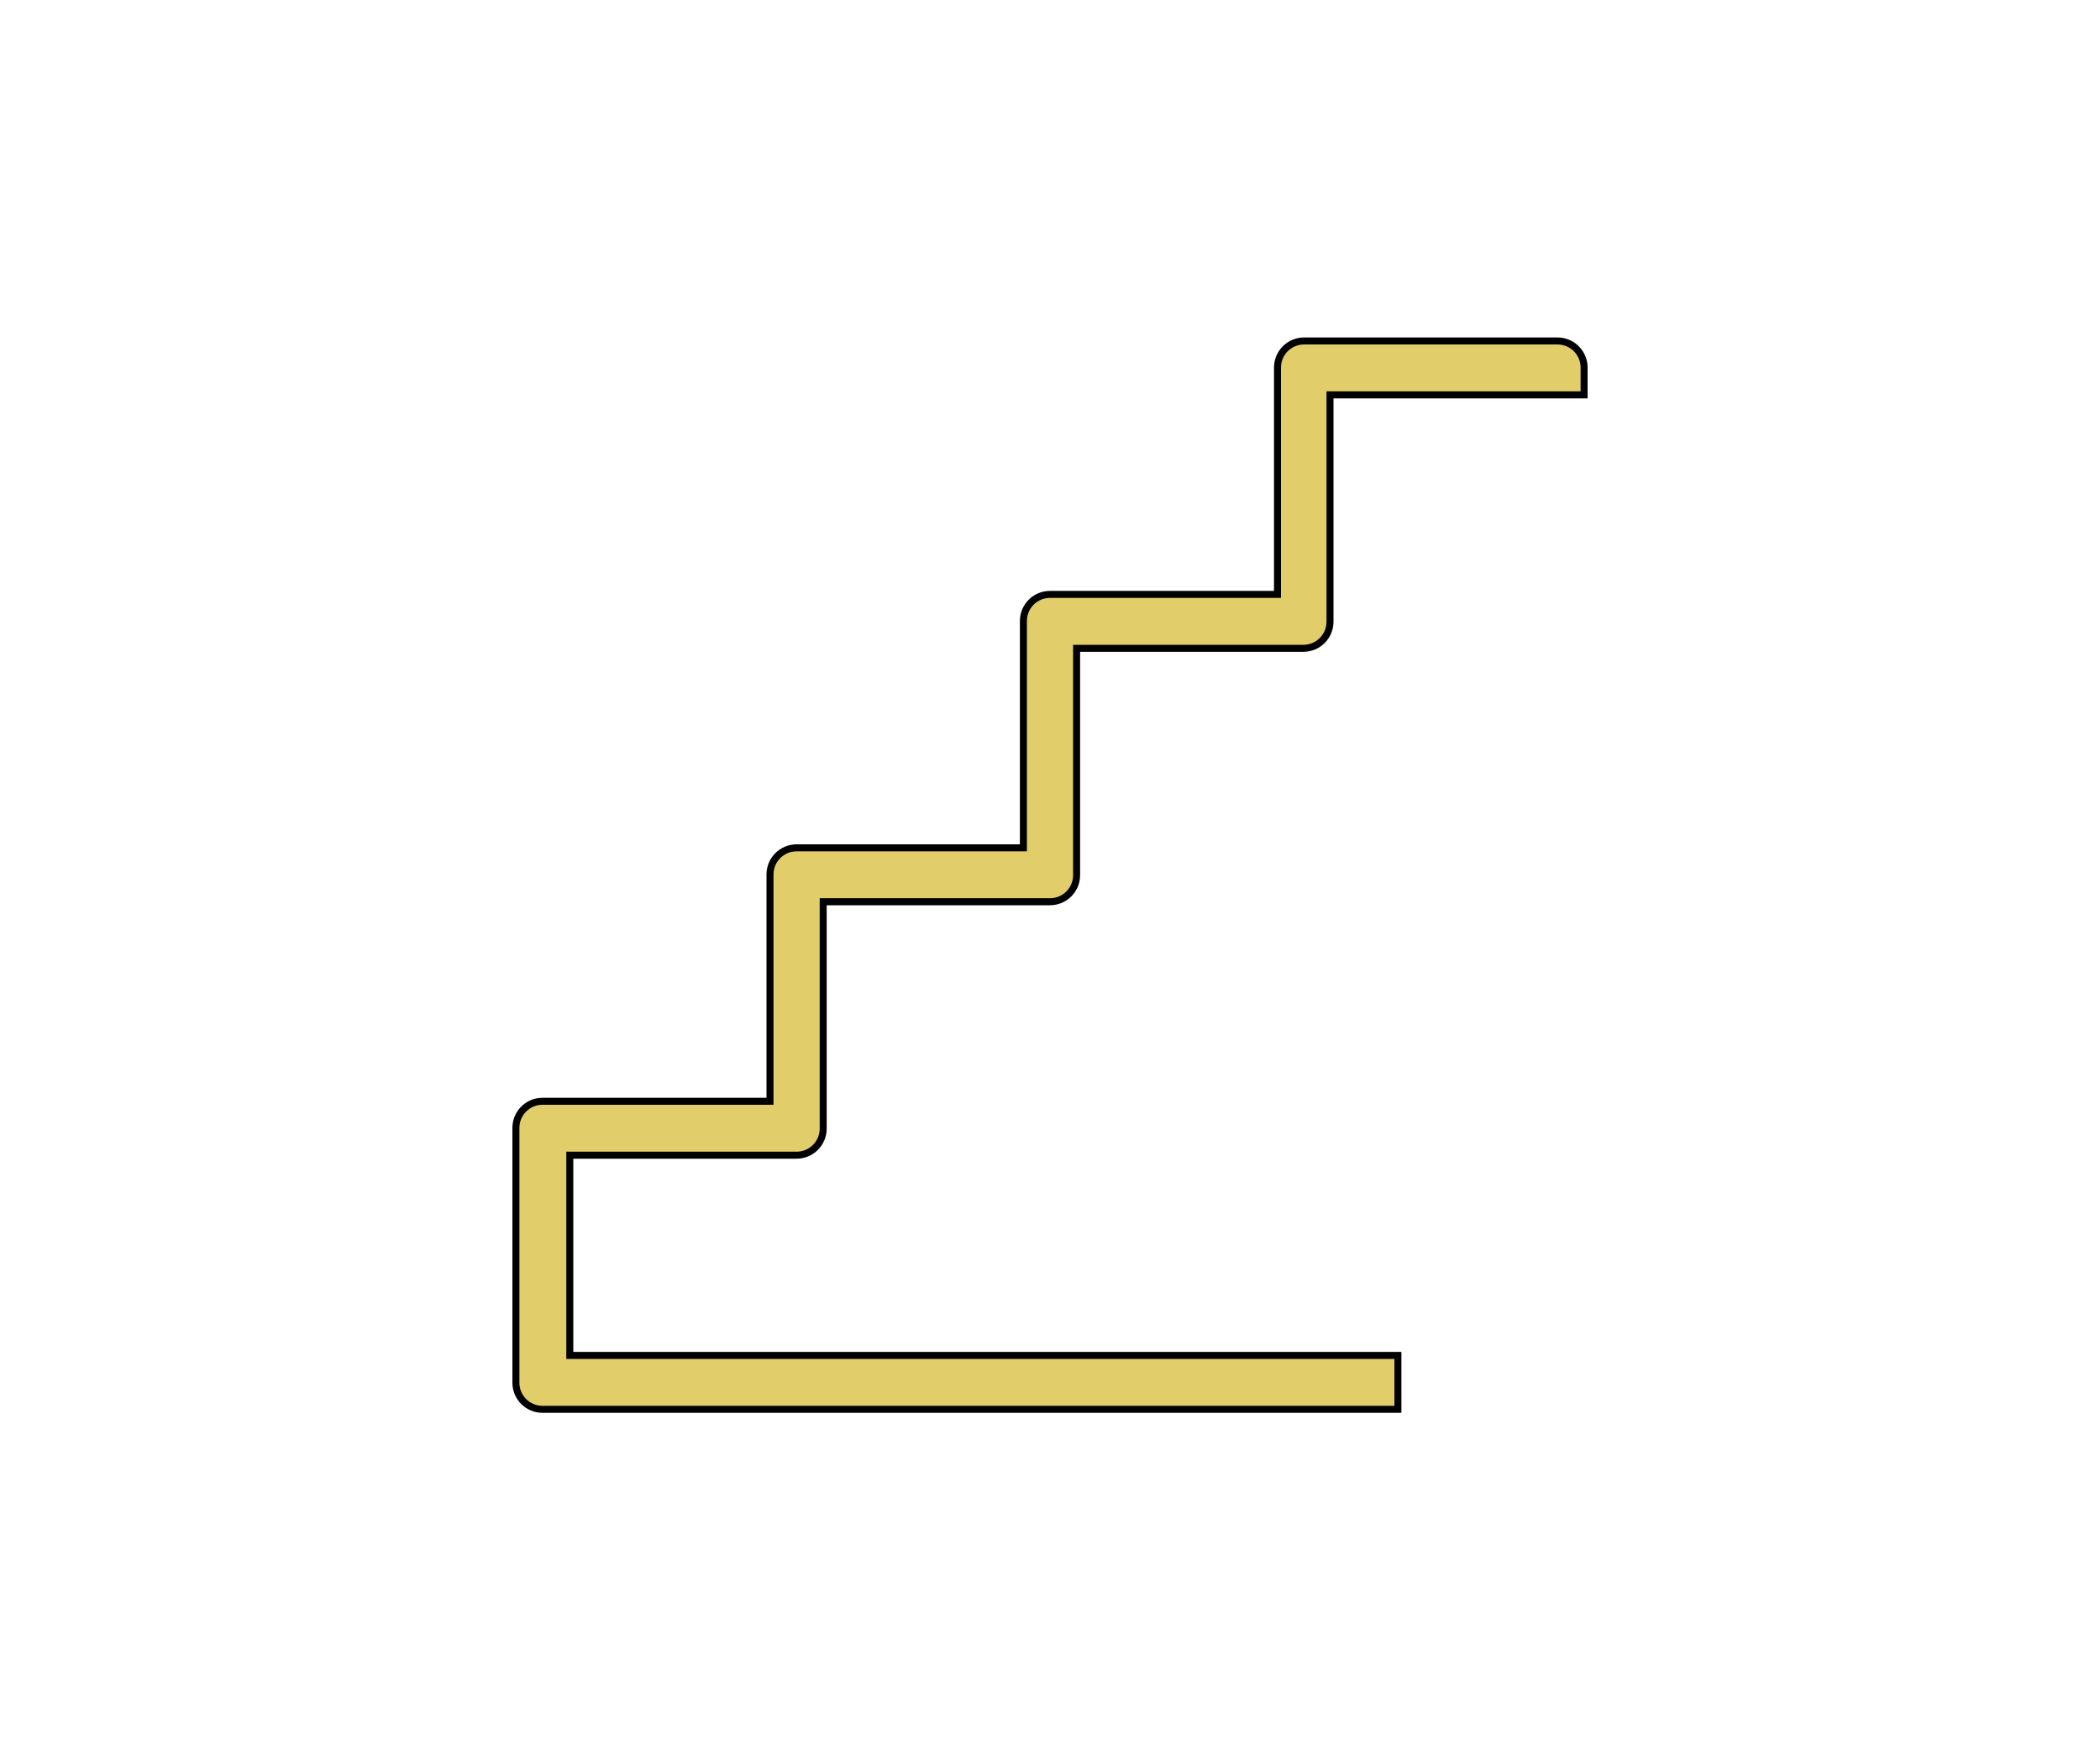 <?xml version="1.0" encoding="utf-8"?>
<!-- Generator: Adobe Illustrator 22.0.1, SVG Export Plug-In . SVG Version: 6.00 Build 0)  -->
<svg version="1.1" id="Capa_1" xmlns="http://www.w3.org/2000/svg" xmlns:xlink="http://www.w3.org/1999/xlink" x="0px" y="0px"
	 viewBox="0 0 300 250" style="enable-background:new 0 0 300 250;" xml:space="preserve">
<style type="text/css">
	.st0{display:none;}
	.st1{display:inline;fill:#E1CE6B;}
	.st2{display:inline;fill:none;stroke:#000000;stroke-miterlimit:10;}
	.st3{display:inline;fill:none;stroke:#000000;stroke-width:0.75;stroke-miterlimit:10;}
	.st4{display:inline;fill:none;stroke:#000000;stroke-width:0.736;stroke-miterlimit:10;}
	.st5{display:inline;fill:none;stroke:#000000;stroke-width:1.049;stroke-miterlimit:10;}
	.st6{fill:#E1CE6B;}
	.st7{fill:none;stroke:#000000;stroke-miterlimit:10;}
</style>
<g class="st0">
	<path class="st1" d="M149.4,50c-0.3-2.5-1-4.9-2.2-7.1c-1.3-2.2-3-4.2-5.1-5.7c-4.4-3.2-10.8-4.8-19.3-3.9
		c-10.1,1.1-20.7-4.9-21.9-5.6c-1.3-1-3.2-0.7-4.2,0.6c-0.4,0.6-0.6,1.3-0.6,2.1c1.8,17.4,5.9,29.2,11.1,36.6
		c2.9,4.6,7.3,8.1,12.3,10c4.3,1.5,9,1.3,13.3-0.4c1.3-0.5,2.5-1.1,3.6-1.8c-0.2-0.4-0.5-0.8-0.7-1.2c-0.9-1.3-1.9-2.5-3-3.5
		c-0.7,0.4-1.3,0.7-2,1c-2.9,1.2-6.2,1.3-9.2,0.3c-3.8-1.5-7.1-4.2-9.3-7.7c-4.1-5.9-7.5-15.1-9.4-28.4c5,2.1,12.8,4.7,20.5,3.9
		c6.9-0.8,11.8,0.4,15.2,2.8c1.4,1,2.5,2.3,3.4,3.7c0.8,1.5,1.3,3.1,1.5,4.8c0.2,1.6,0.1,3.2-0.2,4.8c1.8,1.4,3.4,3,4.9,4.7
		C149.3,56.9,149.8,53.4,149.4,50"/>
	<path class="st2" d="M149.4,50c-0.3-2.5-1-4.9-2.2-7.1c-1.3-2.2-3-4.2-5.1-5.7c-4.4-3.2-10.8-4.8-19.3-3.9
		c-10.1,1.1-20.7-4.9-21.9-5.6c-1.3-1-3.2-0.7-4.2,0.6c-0.4,0.6-0.6,1.3-0.6,2.1c1.8,17.4,5.9,29.2,11.1,36.6
		c2.9,4.6,7.3,8.1,12.3,10c4.3,1.5,9,1.3,13.3-0.4c1.3-0.5,2.5-1.1,3.6-1.8c-0.2-0.4-0.5-0.8-0.7-1.2c-0.9-1.3-1.9-2.5-3-3.5
		c-0.7,0.4-1.3,0.7-2,1c-2.9,1.2-6.2,1.3-9.2,0.3c-3.8-1.5-7.1-4.2-9.3-7.7c-4.1-5.9-7.5-15.1-9.4-28.4c5,2.1,12.8,4.7,20.5,3.9
		c6.9-0.8,11.8,0.4,15.2,2.8c1.4,1,2.5,2.3,3.4,3.7c0.8,1.5,1.3,3.1,1.5,4.8c0.2,1.6,0.1,3.2-0.2,4.8c1.8,1.4,3.4,3,4.9,4.7
		C149.3,56.9,149.8,53.4,149.4,50z"/>
	<path class="st1" d="M177.2,57.7c-1.3-1-3.2-0.6-4.2,0.7c0,0,0,0.1-0.1,0.1c-2.1,3.1-5.3,4.9-8.6,6.6c-5.1,2.8-10.4,5.7-13.8,12.9
		c-4-14.8-12.5-19.5-20.6-23.9c-4.5-2.5-9-4.9-12-9.3c-1-1.3-2.8-1.6-4.2-0.7c-1.3,0.9-1.6,2.7-0.8,4.1c3.8,5.6,8.8,8.4,14,11.2
		c8.6,4.7,17.6,9.6,19.5,31h3.5c0.9,0,3.1,0,3.4,0.1c1.8-13.5,7.9-16.9,13.8-20c3.9-2.2,7.8-4.3,10.7-8.6
		C178.9,60.6,178.5,58.7,177.2,57.7"/>
	<path class="st2" d="M177.2,57.7c-1.3-1-3.2-0.6-4.2,0.7c0,0,0,0.1-0.1,0.1c-2.1,3.1-5.3,4.9-8.6,6.6c-5.1,2.8-10.4,5.7-13.8,12.9
		c-4-14.8-12.5-19.5-20.6-23.9c-4.5-2.5-9-4.9-12-9.3c-1-1.3-2.8-1.6-4.2-0.7c-1.3,0.9-1.6,2.7-0.8,4.1c3.8,5.6,8.8,8.4,14,11.2
		c8.6,4.7,17.6,9.6,19.5,31h3.5c0.9,0,3.1,0,3.4,0.1c1.8-13.5,7.9-16.9,13.8-20c3.9-2.2,7.8-4.3,10.7-8.6
		C178.9,60.6,178.5,58.7,177.2,57.7z"/>
	<path class="st1" d="M150,96.3c-34.9,0-63.2,28.3-63.3,63.2c0,16.8,6.6,32.8,18.5,44.7c11.8,11.9,27.9,18.6,44.7,18.6
		c34.9,0,63.2-28.3,63.3-63.2C213.3,124.6,185,96.3,150,96.3 M181,111.4c10.8,7,19,17.4,23.2,29.6c-3.8-3.2-7.9-6.1-12.2-8.6
		C183.7,127.4,177.6,123.6,181,111.4 M104.5,194.4c-7.7-10-11.8-22.2-11.8-34.8c0-15.2,6-29.8,16.7-40.5c2.8,7.6,8.2,12.2,13.1,16.4
		c4.5,3.9,8.5,7.3,8.6,12.2c0,3.5-2.1,6.1-4.5,9.1c-3.4,3.6-5.8,8-7.1,12.8c-0.5,3.1-0.6,6.2-0.3,9.3c0.2,5,0.4,10.8-1.1,14.4
		C116.7,196.5,113.1,197.9,104.5,194.4 M150,216.8L150,216.8c-2.3,0-4.7-0.2-7-0.4c-1.8-4-0.5-8.7,3.1-11.2
		c2.6-1.9,9.9,0.2,17.5,2.5c3.9,1.2,8,2.4,11.8,3.1C167.5,214.7,158.8,216.8,150,216.8 M184.2,205.4c-4.8,0.8-12-1.3-18.9-3.4
		c-9.1-2.7-17.7-5.3-22.8-1.6c-4.9,3.2-7.3,9.1-6.1,14.8c-9-2.2-17.4-6.5-24.3-12.7c5,0.7,9.8-2.2,11.5-7c2.1-4.8,1.8-11.4,1.7-17
		c-0.2-2.6-0.2-5.1,0.1-7.7c1.1-3.9,3.1-7.4,5.9-10.3c3.1-3.8,5.9-7.3,5.8-12.9c-0.1-7.6-5.1-11.8-10.7-16.6
		c-4.8-4.2-10.1-8.7-12.1-16.3c10.1-8,22.6-12.4,35.5-12.4c8.9,0,17.7,2.1,25.7,6.1c-5.7,17.5,2.3,22.5,13.1,29.2
		c5.8,3.6,12.6,7.8,18,15.3c0.3,2.2,0.4,4.5,0.4,6.7C207.1,177.6,198.6,194.6,184.2,205.4"/>
	<path class="st2" d="M150,96.3c-34.9,0-63.2,28.3-63.3,63.2c0,16.8,6.6,32.8,18.5,44.7c11.8,11.9,27.9,18.6,44.7,18.6
		c34.9,0,63.2-28.3,63.3-63.2C213.3,124.6,185,96.3,150,96.3z M181,111.4c10.8,7,19,17.4,23.2,29.6c-3.8-3.2-7.9-6.1-12.2-8.6
		C183.7,127.4,177.6,123.6,181,111.4z M104.5,194.4c-7.7-10-11.8-22.2-11.8-34.8c0-15.2,6-29.8,16.7-40.5
		c2.8,7.6,8.2,12.2,13.1,16.4c4.5,3.9,8.5,7.3,8.6,12.2c0,3.5-2.1,6.1-4.5,9.1c-3.4,3.6-5.8,8-7.1,12.8c-0.5,3.1-0.6,6.2-0.3,9.3
		c0.2,5,0.4,10.8-1.1,14.4C116.7,196.5,113.1,197.9,104.5,194.4z M150,216.8L150,216.8c-2.3,0-4.7-0.2-7-0.4
		c-1.8-4-0.5-8.7,3.1-11.2c2.6-1.9,9.9,0.2,17.5,2.5c3.9,1.2,8,2.4,11.8,3.1C167.5,214.7,158.8,216.8,150,216.8z M184.2,205.4
		c-4.8,0.8-12-1.3-18.9-3.4c-9.1-2.7-17.7-5.3-22.8-1.6c-4.9,3.2-7.3,9.1-6.1,14.8c-9-2.2-17.4-6.5-24.3-12.7c5,0.7,9.8-2.2,11.5-7
		c2.1-4.8,1.8-11.4,1.7-17c-0.2-2.6-0.2-5.1,0.1-7.7c1.1-3.9,3.1-7.4,5.9-10.3c3.1-3.8,5.9-7.3,5.8-12.9
		c-0.1-7.6-5.1-11.8-10.7-16.6c-4.8-4.2-10.1-8.7-12.1-16.3c10.1-8,22.6-12.4,35.5-12.4c8.9,0,17.7,2.1,25.7,6.1
		c-5.7,17.5,2.3,22.5,13.1,29.2c5.8,3.6,12.6,7.8,18,15.3c0.3,2.2,0.4,4.5,0.4,6.7C207.1,177.6,198.6,194.6,184.2,205.4z"/>
	<path class="st1" d="M187.9,45.2c-0.6-0.1-1.3,0.1-1.8,0.4c0,0-8.2,4.9-15.9,4.1c-6.5-0.7-11.4,0.6-14.8,3c-1.6,1.2-3,2.7-4,4.4
		c-0.9,1.7-1.5,3.6-1.7,5.5c-0.2,1.9-0.1,3.8,0.3,5.6c1.7-1.8,3.6-3.4,5.7-4.8v-0.2c0.1-1.1,0.5-2.2,1-3.3c0.6-1,1.3-1.8,2.3-2.5
		c2.3-1.7,5.8-2.5,10.7-1.9c4.9,0.3,9.8-0.5,14.3-2.4c-1.4,9-3.8,15.2-6.6,19.3c-1.5,2.5-3.8,4.4-6.5,5.4c-1.6,0.5-3.3,0.6-4.9,0.2
		c-1.6,1.4-2.9,3.1-4.1,4.8l0.6,0.3c3.3,1.4,7,1.5,10.4,0.3c3.9-1.5,7.2-4.2,9.5-7.7c3.9-5.6,7-14.5,8.3-27.5
		C190.8,46.8,189.6,45.4,187.9,45.2"/>
	<path class="st2" d="M187.9,45.2c-0.6-0.1-1.3,0.1-1.8,0.4c0,0-8.2,4.9-15.9,4.1c-6.5-0.7-11.4,0.6-14.8,3c-1.6,1.2-3,2.7-4,4.4
		c-0.9,1.7-1.5,3.6-1.7,5.5c-0.2,1.9-0.1,3.8,0.3,5.6c1.7-1.8,3.6-3.4,5.7-4.8v-0.2c0.1-1.1,0.5-2.2,1-3.3c0.6-1,1.3-1.8,2.3-2.5
		c2.3-1.7,5.8-2.5,10.7-1.9c4.9,0.3,9.8-0.5,14.3-2.4c-1.4,9-3.8,15.2-6.6,19.3c-1.5,2.5-3.8,4.4-6.5,5.4c-1.6,0.5-3.3,0.6-4.9,0.2
		c-1.6,1.4-2.9,3.1-4.1,4.8l0.6,0.3c3.3,1.4,7,1.5,10.4,0.3c3.9-1.5,7.2-4.2,9.5-7.7c3.9-5.6,7-14.5,8.3-27.5
		C190.8,46.8,189.6,45.4,187.9,45.2z"/>
</g>
<g class="st0">
	<path class="st1" d="M156.9,202.2c-2.3,0.2-4.6,0.3-6.9,0.3c-42.7,0-77.5-34.8-77.5-77.5c0-42.7,34.8-77.5,77.5-77.5
		c42.7,0,77.5,34.8,77.5,77.5c0,11.8-2.6,23.1-7.6,33.6c-0.7,1.4-0.1,3,1.3,3.7c1.4,0.7,3,0.1,3.7-1.3c5.4-11.3,8.2-23.4,8.2-36
		c0-22.2-8.6-43-24.3-58.7C193,50.6,172.2,42,150,42c-22.2,0-43,8.6-58.7,24.3C75.6,82,67,102.8,67,125c0,22.2,8.6,43,24.3,58.7
		C107,199.4,127.8,208,150,208c2.5,0,5-0.1,7.4-0.3c1.5-0.1,2.6-1.5,2.5-3C159.8,203.2,158.4,202.1,156.9,202.2"/>
	<path class="st3" d="M156.9,202.2c-2.3,0.2-4.6,0.3-6.9,0.3c-42.7,0-77.5-34.8-77.5-77.5c0-42.7,34.8-77.5,77.5-77.5
		c42.7,0,77.5,34.8,77.5,77.5c0,11.8-2.6,23.1-7.6,33.6c-0.7,1.4-0.1,3,1.3,3.7c1.4,0.7,3,0.1,3.7-1.3c5.4-11.3,8.2-23.4,8.2-36
		c0-22.2-8.6-43-24.3-58.7C193,50.6,172.2,42,150,42c-22.2,0-43,8.6-58.7,24.3C75.6,82,67,102.8,67,125c0,22.2,8.6,43,24.3,58.7
		C107,199.4,127.8,208,150,208c2.5,0,5-0.1,7.4-0.3c1.5-0.1,2.6-1.5,2.5-3C159.8,203.2,158.4,202.1,156.9,202.2z"/>
	<path class="st1" d="M203.4,158.3c-0.8,1.3-0.4,3,0.9,3.8c1.3,0.8,3,0.4,3.8-0.9c6.8-10.9,10.4-23.4,10.4-36.2
		c0-37.7-30.7-68.4-68.4-68.4c-37.7,0-68.4,30.7-68.4,68.4c0,37.7,30.7,68.4,68.4,68.4c2.5,0,5-0.1,7.5-0.4c1.5-0.2,2.6-1.5,2.4-3
		c-0.2-1.5-1.5-2.6-3-2.4c-2.3,0.2-4.6,0.4-6.9,0.4c-34.7,0-62.9-28.2-62.9-62.9c0-34.7,28.2-62.9,62.9-62.9
		c34.7,0,62.9,28.2,62.9,62.9C212.9,136.8,209.6,148.4,203.4,158.3"/>
	<path class="st3" d="M203.4,158.3c-0.8,1.3-0.4,3,0.9,3.8c1.3,0.8,3,0.4,3.8-0.9c6.8-10.9,10.4-23.4,10.4-36.2
		c0-37.7-30.7-68.4-68.4-68.4c-37.7,0-68.4,30.7-68.4,68.4c0,37.7,30.7,68.4,68.4,68.4c2.5,0,5-0.1,7.5-0.4c1.5-0.2,2.6-1.5,2.4-3
		c-0.2-1.5-1.5-2.6-3-2.4c-2.3,0.2-4.6,0.4-6.9,0.4c-34.7,0-62.9-28.2-62.9-62.9c0-34.7,28.2-62.9,62.9-62.9
		c34.7,0,62.9,28.2,62.9,62.9C212.9,136.8,209.6,148.4,203.4,158.3z"/>
	<path class="st1" d="M169.1,75c-1.1-1.1-2.8-1.1-3.9,0L100,140.2c-1.1,1.1-1.1,2.8,0,3.9c0.5,0.5,1.2,0.8,1.9,0.8
		c0.7,0,1.4-0.3,1.9-0.8l65.3-65.3C170.2,77.8,170.2,76,169.1,75"/>
	<path class="st3" d="M169.1,75c-1.1-1.1-2.8-1.1-3.9,0L100,140.2c-1.1,1.1-1.1,2.8,0,3.9c0.5,0.5,1.2,0.8,1.9,0.8
		c0.7,0,1.4-0.3,1.9-0.8l65.3-65.3C170.2,77.8,170.2,76,169.1,75z"/>
	<path class="st1" d="M144.4,133.3c0.7,0,1.4-0.3,1.9-0.8l41.7-41.7c1.1-1.1,1.1-2.8,0-3.9c-1.1-1.1-2.8-1.1-3.9,0l-41.7,41.7
		c-1.1,1.1-1.1,2.8,0,3.9C143,133.1,143.7,133.3,144.4,133.3"/>
	<path class="st3" d="M144.4,133.3c0.7,0,1.4-0.3,1.9-0.8l41.7-41.7c1.1-1.1,1.1-2.8,0-3.9c-1.1-1.1-2.8-1.1-3.9,0l-41.7,41.7
		c-1.1,1.1-1.1,2.8,0,3.9C143,133.1,143.7,133.3,144.4,133.3z"/>
	<path class="st1" d="M134.2,136.9l-22.2,22.2c-1.1,1.1-1.1,2.8,0,3.9c0.5,0.5,1.2,0.8,1.9,0.8c0.7,0,1.4-0.3,1.9-0.8l22.3-22.2
		c1.1-1.1,1.1-2.8,0-3.9C137,135.9,135.3,135.9,134.2,136.9"/>
	<path class="st3" d="M134.2,136.9l-22.2,22.2c-1.1,1.1-1.1,2.8,0,3.9c0.5,0.5,1.2,0.8,1.9,0.8c0.7,0,1.4-0.3,1.9-0.8l22.3-22.2
		c1.1-1.1,1.1-2.8,0-3.9C137,135.9,135.3,135.9,134.2,136.9z"/>
	<path class="st1" d="M231.3,168.2c-1.4-0.6-3,0.1-3.6,1.5L216,198.1l-11.8-28.4c-0.6-1.4-2.2-2.1-3.6-1.5c-1.4,0.6-2.1,2.2-1.5,3.6
		l14.3,34.5c0.4,1,1.4,1.7,2.5,1.7c1.1,0,2.1-0.7,2.5-1.7l14.3-34.5C233.4,170.4,232.7,168.8,231.3,168.2"/>
	<path class="st3" d="M231.3,168.2c-1.4-0.6-3,0.1-3.6,1.5L216,198.1l-11.8-28.4c-0.6-1.4-2.2-2.1-3.6-1.5c-1.4,0.6-2.1,2.2-1.5,3.6
		l14.3,34.5c0.4,1,1.4,1.7,2.5,1.7c1.1,0,2.1-0.7,2.5-1.7l14.3-34.5C233.4,170.4,232.7,168.8,231.3,168.2z"/>
	<path class="st1" d="M190.7,168c-1.5,0-2.7,1.2-2.7,2.7V194c0,4.7-3.8,8.6-8.6,8.6c-4.7,0-8.6-3.8-8.6-8.6v-23.2
		c0-1.5-1.2-2.7-2.7-2.7c-1.5,0-2.7,1.2-2.7,2.7V194c0,7.7,6.3,14,14,14c7.8,0,14-6.3,14-14v-23.2C193.5,169.2,192.3,168,190.7,168"
		/>
	<path class="st3" d="M190.7,168c-1.5,0-2.7,1.2-2.7,2.7V194c0,4.7-3.8,8.6-8.6,8.6c-4.7,0-8.6-3.8-8.6-8.6v-23.2
		c0-1.5-1.2-2.7-2.7-2.7c-1.5,0-2.7,1.2-2.7,2.7V194c0,7.7,6.3,14,14,14c7.8,0,14-6.3,14-14v-23.2C193.5,169.2,192.3,168,190.7,168z
		"/>
</g>
<g class="st0">
	<path class="st1" d="M235,65H98.1c-1.6,0-2.9,1.3-2.9,2.9c0,1.6,1.3,2.9,2.9,2.9H235c4.5,0,8.1,3.6,8.1,8.1v61.8
		c0,4.5-3.6,8.1-8.1,8.1h-7v-18.9c0-1.6-1.3-2.9-2.9-2.9H74.9c-1.6,0-2.9,1.3-2.9,2.9v18.9h-7c-4.5,0-8.1-3.6-8.1-8.1V78.9
		c0-4.5,3.6-8.1,8.1-8.1h21.5c1.6,0,2.9-1.3,2.9-2.9c0-1.6-1.3-2.9-2.9-2.9H65c-7.7,0-13.9,6.2-13.9,13.9v61.8
		c0,7.7,6.2,13.9,13.9,13.9h30.2c1.6,0,2.9-1.3,2.9-2.9c0-1.6-1.3-2.9-2.9-2.9H77.8v-5.1h115.4c1.6,0,2.9-1.3,2.9-2.9
		c0-1.6-1.3-2.9-2.9-2.9H77.8v-5.1h144.5v5.1h-17.5c-1.6,0-2.9,1.3-2.9,2.9c0,1.6,1.3,2.9,2.9,2.9h17.5v5.1H106.8
		c-1.6,0-2.9,1.3-2.9,2.9c0,1.6,1.3,2.9,2.9,2.9H235c7.7,0,13.9-6.2,13.9-13.9V78.9C248.9,71.2,242.7,65,235,65"/>
	<path class="st3" d="M235,65H98.1c-1.6,0-2.9,1.3-2.9,2.9c0,1.6,1.3,2.9,2.9,2.9H235c4.5,0,8.1,3.6,8.1,8.1v61.8
		c0,4.5-3.6,8.1-8.1,8.1h-7v-18.9c0-1.6-1.3-2.9-2.9-2.9H74.9c-1.6,0-2.9,1.3-2.9,2.9v18.9h-7c-4.5,0-8.1-3.6-8.1-8.1V78.9
		c0-4.5,3.6-8.1,8.1-8.1h21.5c1.6,0,2.9-1.3,2.9-2.9c0-1.6-1.3-2.9-2.9-2.9H65c-7.7,0-13.9,6.2-13.9,13.9v61.8
		c0,7.7,6.2,13.9,13.9,13.9h30.2c1.6,0,2.9-1.3,2.9-2.9c0-1.6-1.3-2.9-2.9-2.9H77.8v-5.1h115.4c1.6,0,2.9-1.3,2.9-2.9
		c0-1.6-1.3-2.9-2.9-2.9H77.8v-5.1h144.5v5.1h-17.5c-1.6,0-2.9,1.3-2.9,2.9c0,1.6,1.3,2.9,2.9,2.9h17.5v5.1H106.8
		c-1.6,0-2.9,1.3-2.9,2.9c0,1.6,1.3,2.9,2.9,2.9H235c7.7,0,13.9-6.2,13.9-13.9V78.9C248.9,71.2,242.7,65,235,65z"/>
	<path class="st1" d="M225.1,88.6c1.6,0,2.9-1.3,2.9-2.9c0-1.6-1.3-2.9-2.9-2.9h-8.6c-1.6,0-2.9,1.3-2.9,2.9c0,1.6,1.3,2.9,2.9,2.9
		H225.1z"/>
	<path class="st3" d="M225.1,88.6c1.6,0,2.9-1.3,2.9-2.9c0-1.6-1.3-2.9-2.9-2.9h-8.6c-1.6,0-2.9,1.3-2.9,2.9c0,1.6,1.3,2.9,2.9,2.9
		H225.1z"/>
	<path class="st1" d="M203.3,88.6c1.6,0,2.9-1.3,2.9-2.9c0-1.6-1.3-2.9-2.9-2.9h-55c-1.6,0-2.9,1.3-2.9,2.9c0,1.6,1.3,2.9,2.9,2.9
		H203.3z"/>
	<path class="st3" d="M203.3,88.6c1.6,0,2.9-1.3,2.9-2.9c0-1.6-1.3-2.9-2.9-2.9h-55c-1.6,0-2.9,1.3-2.9,2.9c0,1.6,1.3,2.9,2.9,2.9
		H203.3z"/>
	<path class="st1" d="M105.7,162.4c-1.6,0-2.9,1.3-2.9,2.9c0,0.1-0.1,8.7-8.1,14.4c-1.3,0.9-1.6,2.7-0.7,4c0.6,0.8,1.5,1.2,2.4,1.2
		c0.6,0,1.2-0.2,1.7-0.5c10.5-7.4,10.6-18.7,10.6-19.2C108.6,163.7,107.3,162.4,105.7,162.4"/>
	<path class="st3" d="M105.7,162.4c-1.6,0-2.9,1.3-2.9,2.9c0,0.1-0.1,8.7-8.1,14.4c-1.3,0.9-1.6,2.7-0.7,4c0.6,0.8,1.5,1.2,2.4,1.2
		c0.6,0,1.2-0.2,1.7-0.5c10.5-7.4,10.6-18.7,10.6-19.2C108.6,163.7,107.3,162.4,105.7,162.4z"/>
	<path class="st1" d="M126.5,162.4c-1.6,0-2.9,1.3-2.9,2.9v16.8c0,1.6,1.3,2.9,2.9,2.9c1.6,0,2.9-1.3,2.9-2.9v-16.8
		C129.4,163.7,128.1,162.4,126.5,162.4"/>
	<path class="st3" d="M126.5,162.4c-1.6,0-2.9,1.3-2.9,2.9v16.8c0,1.6,1.3,2.9,2.9,2.9c1.6,0,2.9-1.3,2.9-2.9v-16.8
		C129.4,163.7,128.1,162.4,126.5,162.4z"/>
	<path class="st1" d="M150.8,162.4c-1.6,0-2.9,1.3-2.9,2.9v16.8c0,1.6,1.3,2.9,2.9,2.9c1.6,0,2.9-1.3,2.9-2.9v-16.8
		C153.7,163.7,152.4,162.4,150.8,162.4"/>
	<path class="st3" d="M150.8,162.4c-1.6,0-2.9,1.3-2.9,2.9v16.8c0,1.6,1.3,2.9,2.9,2.9c1.6,0,2.9-1.3,2.9-2.9v-16.8
		C153.7,163.7,152.4,162.4,150.8,162.4z"/>
	<path class="st1" d="M205.3,179.7c-7.9-5.6-8.1-14-8.1-14.4c0-1.6-1.3-2.9-2.9-2.9c-1.6,0-2.9,1.3-2.9,2.9
		c0,0.5,0.1,11.7,10.6,19.2c0.5,0.4,1.1,0.5,1.7,0.5c0.9,0,1.8-0.4,2.4-1.2C206.9,182.5,206.6,180.7,205.3,179.7"/>
	<path class="st3" d="M205.3,179.7c-7.9-5.6-8.1-14-8.1-14.4c0-1.6-1.3-2.9-2.9-2.9c-1.6,0-2.9,1.3-2.9,2.9
		c0,0.5,0.1,11.7,10.6,19.2c0.5,0.4,1.1,0.5,1.7,0.5c0.9,0,1.8-0.4,2.4-1.2C206.9,182.5,206.6,180.7,205.3,179.7z"/>
	<path class="st1" d="M173.5,162.4c-1.6,0-2.9,1.3-2.9,2.9v16.8c0,1.6,1.3,2.9,2.9,2.9c1.6,0,2.9-1.3,2.9-2.9v-16.8
		C176.4,163.7,175.1,162.4,173.5,162.4"/>
	<path class="st3" d="M173.5,162.4c-1.6,0-2.9,1.3-2.9,2.9v16.8c0,1.6,1.3,2.9,2.9,2.9c1.6,0,2.9-1.3,2.9-2.9v-16.8
		C176.4,163.7,175.1,162.4,173.5,162.4z"/>
</g>
<g class="st0">
	<path class="st1" d="M225.6,46H74.4c-1.9,0-3.4,1.5-3.4,3.4v151.1c0,1.9,1.5,3.4,3.4,3.4h27.5c1.9,0,3.4-1.5,3.4-3.4v-3.4h89.3v3.4
		c0,1.9,1.5,3.4,3.4,3.4h27.5c1.9,0,3.4-1.5,3.4-3.4V49.4C229,47.5,227.5,46,225.6,46 M222.1,197.1h-20.6v-3.4
		c0-1.9-1.5-3.4-3.4-3.4h-96.2c-1.9,0-3.4,1.5-3.4,3.4v3.4H77.9V52.9h144.3V197.1z"/>
	<path class="st4" d="M225.6,46H74.4c-1.9,0-3.4,1.5-3.4,3.4v151.1c0,1.9,1.5,3.4,3.4,3.4h27.5c1.9,0,3.4-1.5,3.4-3.4v-3.4h89.3v3.4
		c0,1.9,1.5,3.4,3.4,3.4h27.5c1.9,0,3.4-1.5,3.4-3.4V49.4C229,47.5,227.5,46,225.6,46z M222.1,197.1h-20.6v-3.4
		c0-1.9-1.5-3.4-3.4-3.4h-96.2c-1.9,0-3.4,1.5-3.4,3.4v3.4H77.9V52.9h144.3V197.1z"/>
	<path class="st1" d="M198.1,80.3h-96.2c-1.9,0-3.4,1.5-3.4,3.4v109.9c0,1.9,1.5,3.4,3.4,3.4h96.2c1.9,0,3.4-1.5,3.4-3.4V83.8
		C201.5,81.9,200,80.3,198.1,80.3 M194.7,190.3h-89.3v-103h89.3V190.3z"/>
	<path class="st4" d="M198.1,80.3h-96.2c-1.9,0-3.4,1.5-3.4,3.4v109.9c0,1.9,1.5,3.4,3.4,3.4h96.2c1.9,0,3.4-1.5,3.4-3.4V83.8
		C201.5,81.9,200,80.3,198.1,80.3z M194.7,190.3h-89.3v-103h89.3V190.3z"/>
	<path class="st1" d="M150,80.3c-1.9,0-3.4,1.5-3.4,3.4v109.9c0,1.9,1.5,3.4,3.4,3.4c1.9,0,3.4-1.5,3.4-3.4V83.8
		C153.4,81.9,151.9,80.3,150,80.3"/>
	<path class="st4" d="M150,80.3c-1.9,0-3.4,1.5-3.4,3.4v109.9c0,1.9,1.5,3.4,3.4,3.4c1.9,0,3.4-1.5,3.4-3.4V83.8
		C153.4,81.9,151.9,80.3,150,80.3z"/>
	<path class="st1" d="M150,114.7c1.9,0,3.4,1.5,3.4,3.4c0,1.9-1.5,3.4-3.4,3.4c-1.9,0-3.4-1.5-3.4-3.4
		C146.6,116.2,148.1,114.7,150,114.7"/>
	<path class="st4" d="M150,114.7c1.9,0,3.4,1.5,3.4,3.4c0,1.9-1.5,3.4-3.4,3.4c-1.9,0-3.4-1.5-3.4-3.4
		C146.6,116.2,148.1,114.7,150,114.7z"/>
	<path class="st1" d="M150,128.4c1.9,0,3.4,1.5,3.4,3.4c0,1.9-1.5,3.4-3.4,3.4c-1.9,0-3.4-1.5-3.4-3.4
		C146.6,130,148.1,128.4,150,128.4"/>
	<path class="st4" d="M150,128.4c1.9,0,3.4,1.5,3.4,3.4c0,1.9-1.5,3.4-3.4,3.4c-1.9,0-3.4-1.5-3.4-3.4
		C146.6,130,148.1,128.4,150,128.4z"/>
	<path class="st1" d="M159.3,67.6l-6.9-6.9c-1.3-1.3-3.5-1.3-4.9,0l-6.9,6.9c-1.3,1.3-1.3,3.5,0,4.9c1.3,1.3,3.5,1.3,4.9,0L150,68
		l4.4,4.4c0.7,0.7,1.5,1,2.4,1c0.9,0,1.8-0.3,2.4-1C160.6,71.1,160.6,69,159.3,67.6"/>
	<path class="st4" d="M159.3,67.6l-6.9-6.9c-1.3-1.3-3.5-1.3-4.9,0l-6.9,6.9c-1.3,1.3-1.3,3.5,0,4.9c1.3,1.3,3.5,1.3,4.9,0L150,68
		l4.4,4.4c0.7,0.7,1.5,1,2.4,1c0.9,0,1.8-0.3,2.4-1C160.6,71.1,160.6,69,159.3,67.6z"/>
	<path class="st1" d="M159.3,60.7c-1.3-1.3-3.5-1.3-4.9,0l-4.4,4.4l-4.4-4.4c-1.3-1.3-3.5-1.3-4.9,0c-1.3,1.3-1.3,3.5,0,4.9l6.9,6.9
		c0.7,0.7,1.6,1,2.4,1c0.9,0,1.8-0.3,2.4-1l6.9-6.9C160.6,64.3,160.6,62.1,159.3,60.7"/>
	<path class="st4" d="M159.3,60.7c-1.3-1.3-3.5-1.3-4.9,0l-4.4,4.4l-4.4-4.4c-1.3-1.3-3.5-1.3-4.9,0c-1.3,1.3-1.3,3.5,0,4.9l6.9,6.9
		c0.7,0.7,1.6,1,2.4,1c0.9,0,1.8-0.3,2.4-1l6.9-6.9C160.6,64.3,160.6,62.1,159.3,60.7z"/>
</g>
<g class="st0">
	<path class="st1" d="M150,45.1c-33.1,0-60,26.9-60,60c0,10.5,2.8,20.9,8,30c4.6,8,11.1,14.9,18.8,20v29.1c0,2.6,2.1,4.8,4.8,4.8
		h1.3v12.7c0,2.6,2.1,4.8,4.8,4.8h44.7c2.6,0,4.8-2.1,4.8-4.8v-12.7h1.3c2.6,0,4.8-2.1,4.8-4.8V155c7.7-5.1,14.1-12,18.8-20
		c5.2-9.1,8-19.4,8-30C210,72,183.1,45.1,150,45.1 M145.2,116.1l-10.6-10.3c0.3-2.2,0.8-4.3,1.4-6.4l9.2,8.9V116.1z M154.8,82.6
		c0.6,0.7,1.1,1.5,1.7,2.3c7.6,10.7,9.2,19.4,9.2,24.8c0,10.7-5.7,20.5-10.9,27.1V82.6z M145.2,94.9l-5-4.9c1.6-2.8,3.3-5.3,5-7.4
		V94.9z M145.2,129.4v7.4c-0.6-0.7-1.1-1.5-1.7-2.3c-3.6-5.1-5.9-9.7-7.3-13.8L145.2,129.4z M173.6,179.3h-47.3v-9.6h47.3V179.3z
		 M167.6,196.8h-35.1v-7.9h35.1V196.8z M193.7,130.2c-4.3,7.4-10.4,13.7-17.8,18.1c-1.4,0.9-2.3,2.4-2.3,4.1v7.8h-18.9v-9.1
		c5.2-5,20.4-21.4,20.4-41.4c0-23.6-21.2-42.2-22.1-43c-1.8-1.5-4.5-1.5-6.2,0c-0.9,0.8-22.1,19.3-22.1,43
		c0,20.1,15.3,36.5,20.4,41.4v9.1h-18.9v-7.8c0-1.7-0.9-3.2-2.3-4.1c-7.3-4.4-13.5-10.7-17.8-18.1c-4.4-7.6-6.7-16.3-6.7-25.2
		c0-27.8,22.6-50.4,50.4-50.4c27.8,0,50.4,22.6,50.4,50.4C200.5,113.9,198.1,122.6,193.7,130.2"/>
	<path class="st5" d="M150,45.1c-33.1,0-60,26.9-60,60c0,10.5,2.8,20.9,8,30c4.6,8,11.1,14.9,18.8,20v29.1c0,2.6,2.1,4.8,4.8,4.8
		h1.3v12.7c0,2.6,2.1,4.8,4.8,4.8h44.7c2.6,0,4.8-2.1,4.8-4.8v-12.7h1.3c2.6,0,4.8-2.1,4.8-4.8V155c7.7-5.1,14.1-12,18.8-20
		c5.2-9.1,8-19.4,8-30C210,72,183.1,45.1,150,45.1z M145.2,116.1l-10.6-10.3c0.3-2.2,0.8-4.3,1.4-6.4l9.2,8.9V116.1z M154.8,82.6
		c0.6,0.7,1.1,1.5,1.7,2.3c7.6,10.7,9.2,19.4,9.2,24.8c0,10.7-5.7,20.5-10.9,27.1V82.6z M145.2,94.9l-5-4.9c1.6-2.8,3.3-5.3,5-7.4
		V94.9z M145.2,129.4v7.4c-0.6-0.7-1.1-1.5-1.7-2.3c-3.6-5.1-5.9-9.7-7.3-13.8L145.2,129.4z M173.6,179.3h-47.3v-9.6h47.3V179.3z
		 M167.6,196.8h-35.1v-7.9h35.1V196.8z M193.7,130.2c-4.3,7.4-10.4,13.7-17.8,18.1c-1.4,0.9-2.3,2.4-2.3,4.1v7.8h-18.9v-9.1
		c5.2-5,20.4-21.4,20.4-41.4c0-23.6-21.2-42.2-22.1-43c-1.8-1.5-4.5-1.5-6.2,0c-0.9,0.8-22.1,19.3-22.1,43
		c0,20.1,15.3,36.5,20.4,41.4v9.1h-18.9v-7.8c0-1.7-0.9-3.2-2.3-4.1c-7.3-4.4-13.5-10.7-17.8-18.1c-4.4-7.6-6.7-16.3-6.7-25.2
		c0-27.8,22.6-50.4,50.4-50.4c27.8,0,50.4,22.6,50.4,50.4C200.5,113.9,198.1,122.6,193.7,130.2z"/>
</g>
<g>
	<path class="st6" d="M73.7,197.5c0,2.1,1.7,3.8,3.8,3.8h122.2v-7.7H81.4v-28.6h32.4c2.1,0,3.8-1.7,3.8-3.8v-32.4H150
		c2.1,0,3.8-1.7,3.8-3.8V92.6h32.4c2.1,0,3.8-1.7,3.8-3.8V56.4h28.6v0h7.7v-3.9c0-2.1-1.7-3.8-3.8-3.8h-36.2c-2.1,0-3.8,1.7-3.8,3.8
		v32.4H150c-2.1,0-3.8,1.7-3.8,3.8v32.4h-32.4c-2.1,0-3.8,1.7-3.8,3.8v32.4H77.5c-2.1,0-3.8,1.7-3.8,3.8V197.5z"/>
	<path class="st7" d="M73.7,197.5c0,2.1,1.7,3.8,3.8,3.8h122.2v-7.7H81.4v-28.6h32.4c2.1,0,3.8-1.7,3.8-3.8v-32.4H150
		c2.1,0,3.8-1.7,3.8-3.8V92.6h32.4c2.1,0,3.8-1.7,3.8-3.8V56.4h28.6v0h7.7v-3.9c0-2.1-1.7-3.8-3.8-3.8h-36.2c-2.1,0-3.8,1.7-3.8,3.8
		v32.4H150c-2.1,0-3.8,1.7-3.8,3.8v32.4h-32.4c-2.1,0-3.8,1.7-3.8,3.8v32.4H77.5c-2.1,0-3.8,1.7-3.8,3.8V197.5z"/>
</g>
</svg>
